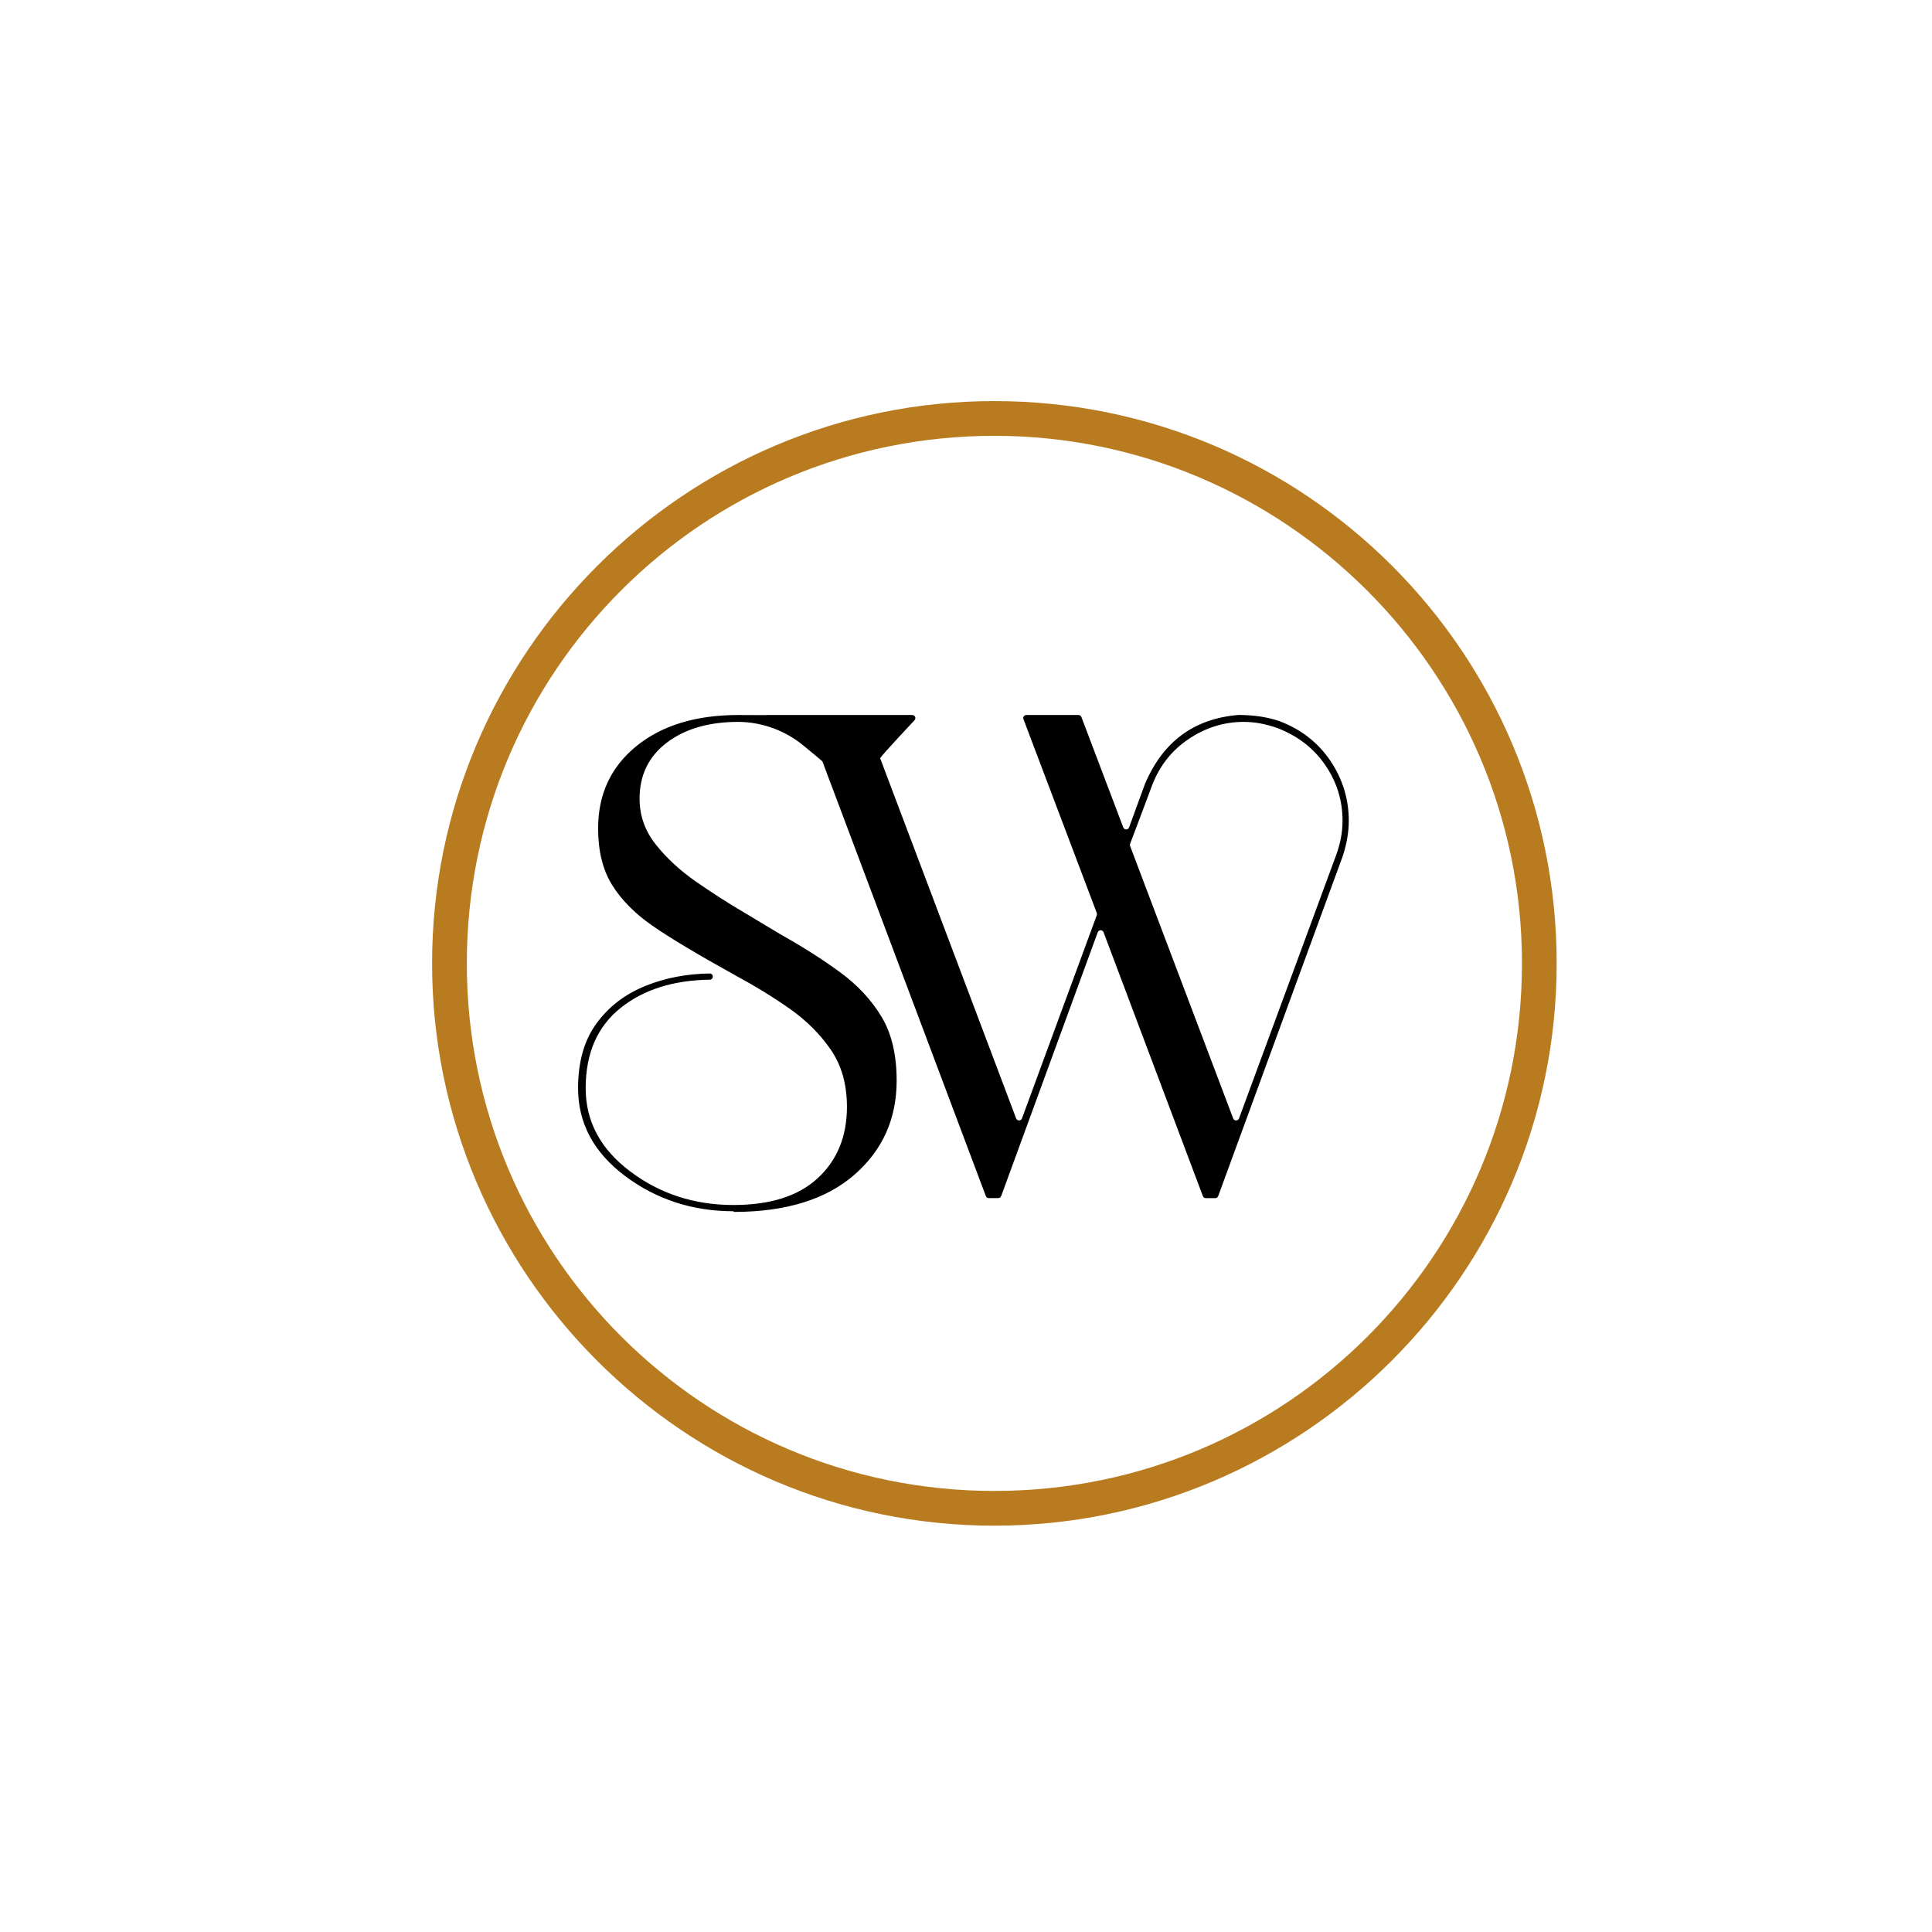 <svg xmlns="http://www.w3.org/2000/svg" xmlns:xlink="http://www.w3.org/1999/xlink" width="600" viewBox="0 0 450 450" height="600" preserveAspectRatio="xMidYMid meet"><defs><clipPath id="ede5f952eb"><path d="M 134.645 166.508 L 314.164 166.508 L 314.164 283 L 134.645 283 Z M 134.645 166.508 " clip-rule="nonzero"></path></clipPath><clipPath id="04d7a6971d"><path d="M 100.641 93.422 L 362.746 93.422 L 362.746 355.527 L 100.641 355.527 Z M 100.641 93.422 " clip-rule="nonzero"></path></clipPath></defs><rect x="-45" width="540" fill="#ffffff" y="-45" height="540" fill-opacity="1"></rect><rect x="-45" width="540" fill="#ffffff" y="-45" height="540" fill-opacity="1"></rect><g clip-path="url(#ede5f952eb)"><path fill="#000000" d="M 309.891 177.234 C 307.039 172.996 303.102 169.914 298.059 167.98 C 295.273 167.016 292.07 166.539 288.441 166.527 C 288.414 166.527 288.395 166.527 288.367 166.539 C 278.082 167.398 270.844 172.762 266.672 182.633 L 262.988 192.711 C 262.762 193.34 261.871 193.352 261.629 192.723 L 251.879 167.008 C 251.766 166.715 251.492 166.539 251.195 166.539 L 239.062 166.539 C 238.555 166.539 238.199 167.043 238.387 167.512 L 255.461 212.645 C 255.523 212.805 255.523 212.992 255.469 213.148 L 238.039 260.492 C 237.805 261.121 236.926 261.133 236.68 260.504 L 205.012 176.625 C 204.91 176.363 213 167.766 213 167.766 C 213.441 167.305 213.121 166.539 212.477 166.539 L 178.453 166.539 L 178.48 166.566 C 175.5 166.547 172.828 166.539 171.984 166.539 C 162.113 166.539 154.199 168.945 148.246 173.773 C 142.293 178.602 139.312 184.996 139.312 192.938 C 139.312 198.195 140.383 202.566 142.527 206.055 C 144.676 209.539 147.789 212.711 151.867 215.551 C 155.945 218.398 162.441 222.289 171.348 227.223 C 175.742 229.586 179.906 232.133 183.824 234.871 C 187.742 237.609 190.961 240.805 193.48 244.453 C 196.004 248.102 197.27 252.555 197.27 257.812 C 197.27 264.676 195.008 270.207 190.5 274.387 C 186 278.57 179.445 280.668 170.859 280.668 C 161.746 280.668 153.723 278.07 146.805 272.859 C 139.875 267.656 136.414 261.195 136.414 253.461 C 136.414 245.305 139.152 239.055 144.629 234.703 C 149.953 230.477 156.852 228.309 165.328 228.188 C 165.723 228.188 166.031 227.859 166.031 227.465 C 166.031 227.062 165.703 226.734 165.289 226.742 C 159.891 226.828 154.902 227.785 150.336 229.633 C 145.555 231.57 141.75 234.496 138.91 238.414 C 136.059 242.324 134.645 247.352 134.645 253.461 C 134.645 261.617 138.289 268.434 145.586 273.91 C 152.879 279.375 161.305 282.121 170.859 282.121 L 170.859 282.281 C 182.98 282.281 192.348 279.402 198.957 273.664 C 205.555 267.93 208.848 260.605 208.848 251.691 C 208.848 245.68 207.676 240.723 205.312 236.805 C 202.949 232.883 199.754 229.453 195.73 226.5 C 191.711 223.547 187.117 220.621 181.969 217.727 L 173.117 212.418 C 169.461 210.262 165.789 207.91 162.086 205.332 C 158.391 202.754 155.27 199.883 152.758 196.715 C 150.234 193.555 148.969 189.984 148.969 186.008 C 148.969 180.543 151.086 176.195 155.324 172.969 C 159.562 169.754 165.121 168.141 171.984 168.141 C 172.031 168.141 172.098 168.141 172.172 168.141 C 177.637 168.227 182.906 170.176 187.125 173.645 C 189.449 175.555 191.539 177.289 191.551 177.336 L 229.621 278.586 C 229.727 278.879 229.996 279.055 230.297 279.055 L 232.508 279.055 C 232.82 279.055 233.09 278.867 233.195 278.586 L 255.684 217.145 C 255.918 216.516 256.809 216.516 257.043 217.145 L 280.172 278.598 C 280.273 278.879 280.547 279.066 280.848 279.066 L 283.059 279.066 C 283.367 279.066 283.641 278.867 283.742 278.586 L 312.703 199.539 C 313.668 196.641 314.156 193.855 314.156 191.164 C 314.156 186.121 312.73 181.48 309.891 177.234 Z M 311.258 199.051 L 288.59 260.504 C 288.355 261.133 287.465 261.133 287.23 260.504 L 263.223 197.055 C 263.156 196.895 263.156 196.707 263.223 196.539 C 264.91 192.113 266.586 187.641 268.273 183.113 C 269.992 178.5 272.832 174.852 276.805 172.172 C 280.773 169.492 285.074 168.141 289.688 168.141 C 292.258 168.141 294.891 168.629 297.57 169.594 C 302.297 171.422 306 174.289 308.68 178.211 C 311.363 182.129 312.703 186.441 312.703 191.164 C 312.703 193.742 312.227 196.367 311.258 199.051 Z M 311.258 199.051 " fill-opacity="1" fill-rule="nonzero"></path></g><g clip-path="url(#04d7a6971d)"><path fill="#b87b1f" d="M 231.609 355.359 C 159.254 355.359 100.641 296.344 100.641 224.391 C 100.641 152.438 159.254 93.422 231.609 93.422 C 303.965 93.422 362.578 152.035 362.578 224.391 C 362.578 296.746 303.562 355.359 231.609 355.359 Z M 231.609 101.512 C 163.707 101.512 108.73 156.477 108.73 224.391 C 108.73 292.305 163.707 347.27 231.609 347.27 C 299.523 347.27 354.496 292.305 354.496 224.391 C 354.496 156.477 299.117 101.512 231.609 101.512 Z M 231.609 101.512 " fill-opacity="1" fill-rule="nonzero"></path></g></svg>